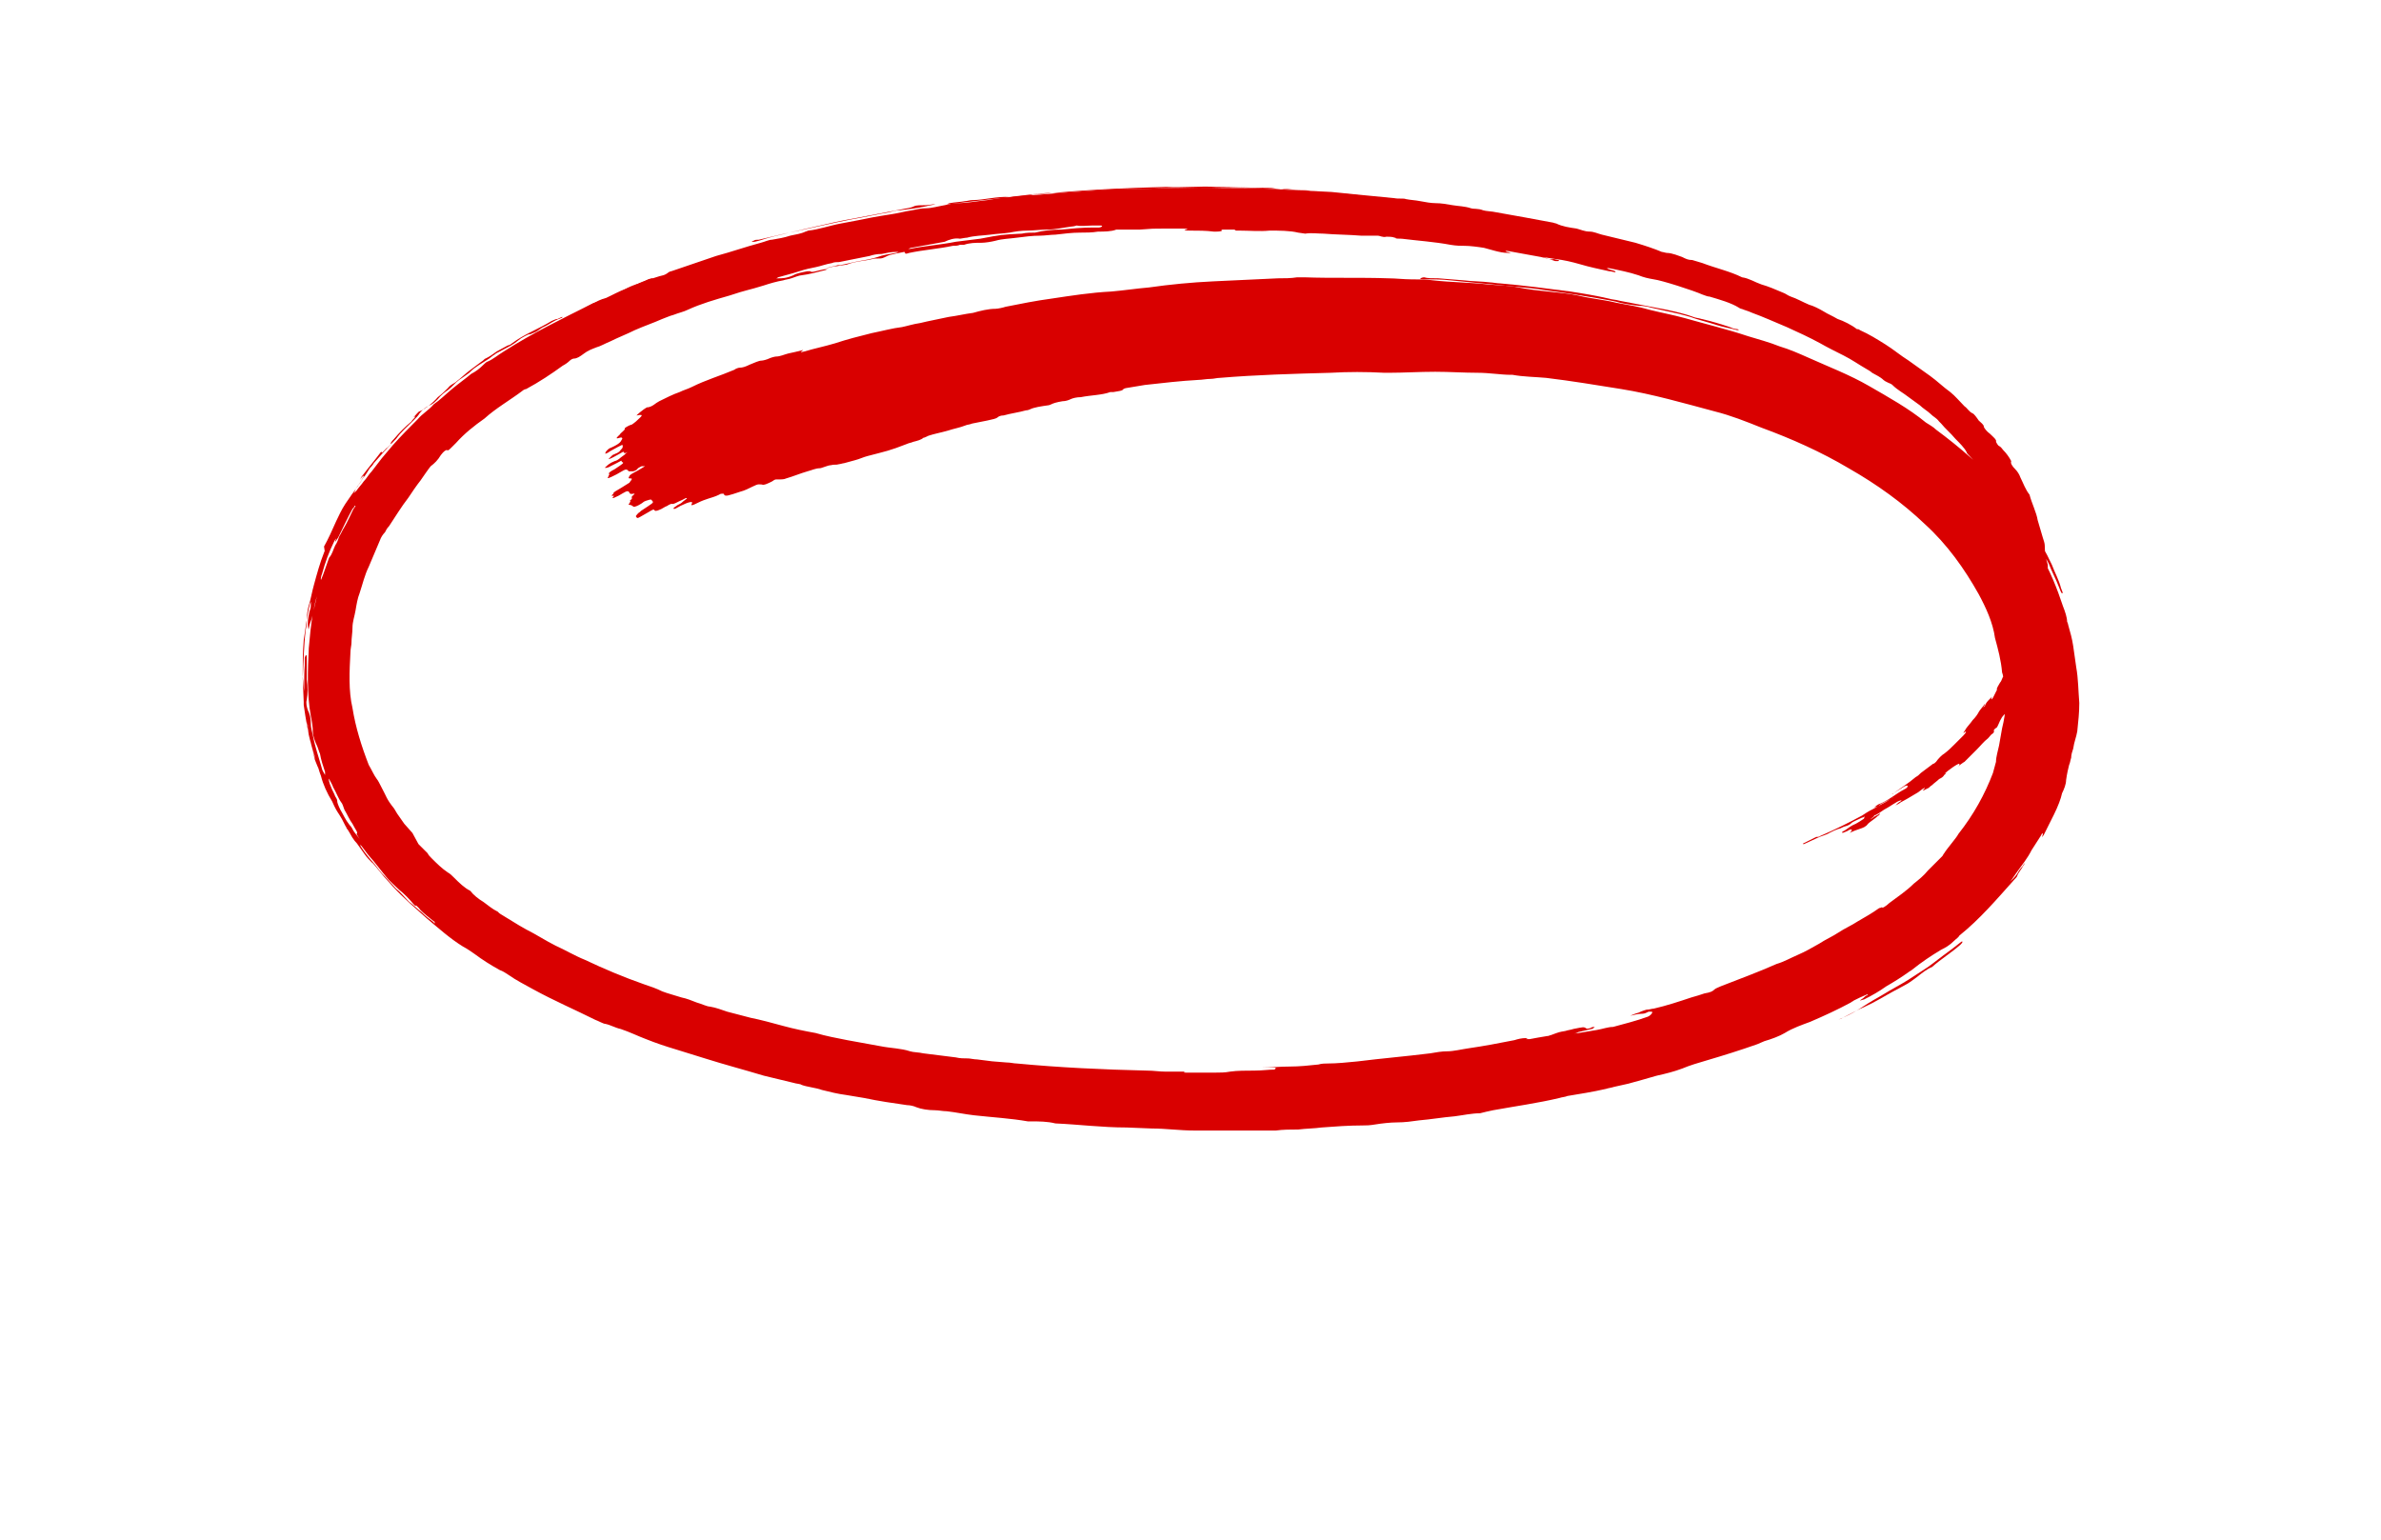 <?xml version="1.0"?>

<!-- Generator: Adobe Illustrator 23.1.1, SVG Export Plug-In . SVG Version: 6.00 Build 0) -->
<svg version="1.1" id="Circles" xmlns="http://www.w3.org/2000/svg" xmlns:xlink="http://www.w3.org/1999/xlink" x="0px" y="0px" viewBox="0 0 234.4 151.6" style="enable-background:new 0 0 234.4 151.6;" xml:space="preserve" width="234.4" height="151.6">
<style type="text/css"> .st0{fill:#D90000;}
</style>
<g> <path class="st0" d="M34.3,81.7c0-0.1-0.1-0.2-0.2-0.2C34.1,81.5,34.1,81.6,34.3,81.7c0.2,0.5,0.5,1,0.9,1.4l0.8,1.1l0.9,1l0.9,1.1 l0.9,1c1,1.1,2.2,2.1,3.3,3.1c1.2,1,2.3,2,3.6,2.8c0.4,0.2,0.8,0.5,1.1,0.7c0.8,0.6,1.6,1.1,2.5,1.6c0.3,0.1,0.6,0.3,0.9,0.5 c0.7,0.5,1.5,0.9,2.4,1.4c2,1.1,4.1,2,6.1,3c0.3,0.1,0.8,0.4,1,0.4c0.5,0.1,1,0.4,1.5,0.5c0.9,0.3,1.7,0.7,2.5,1 c1,0.4,1.9,0.7,2.9,1c1,0.3,1.9,0.6,2.9,0.9c1.9,0.6,3.8,1.1,5.8,1.7l2.9,0.7c0.3,0.1,0.7,0.1,0.8,0.2c0.5,0.2,1.5,0.3,2,0.5 c0.8,0.2,1.6,0.4,2.4,0.5c0.6,0.1,1.2,0.2,1.8,0.3c1.4,0.3,2.8,0.5,4.2,0.7c0.3,0,0.7,0.1,0.9,0.2c0.5,0.2,1.2,0.3,1.8,0.3 c0.4,0,0.8,0.1,1.2,0.1c0.9,0.1,1.8,0.3,2.7,0.4c1.8,0.2,3.6,0.3,5.3,0.6c0.1,0,0.2,0,0.3,0c0.8,0,1.6,0,2.4,0.2 c2.3,0.1,4.6,0.4,7,0.4l2.5,0.1c1.4,0,2.7,0.2,4.2,0.2c0.1,0,0.3,0,0.4,0c0.3,0,0.6,0,0.9,0c0.3,0,0.5,0,0.7,0c1.5,0,3,0,4.4,0 c0.5,0,1.2,0,1.6,0c0.7-0.1,1.5-0.1,2.2-0.1c0.8-0.1,1.6-0.1,2.3-0.2c1.3-0.1,2.7-0.2,4-0.2c0.4,0,0.7,0,1.3-0.1 c0.6-0.1,1.5-0.2,2.1-0.2c0.8,0,1.5-0.1,2.2-0.2c1.2-0.1,2.3-0.3,3.5-0.4c0.8-0.1,1.7-0.3,2.5-0.3c0.4-0.1,0.8-0.2,1.3-0.3 c2.2-0.4,4.4-0.7,6.5-1.2c0.3-0.1,0.6-0.1,0.8-0.2c1.2-0.2,2.5-0.4,3.8-0.7c0.3-0.1,0.5-0.1,0.8-0.2c1.4-0.3,1.4-0.3,2.8-0.7 c0.4-0.1,1-0.3,1.4-0.4c0.9-0.2,1.7-0.4,2.5-0.7c0.7-0.3,1.7-0.6,2.4-0.8c1.7-0.5,3.3-1,5-1.6c0.2-0.1,0.5-0.2,0.7-0.3 c0.7-0.2,1.5-0.5,2-0.8c0.8-0.5,1.7-0.8,2.5-1.1c1.4-0.6,2.7-1.2,4-1.9c0.1-0.1,0.2-0.1,0.3-0.2c0.4-0.2,0.8-0.4,1.3-0.6 c0,0,0.1,0,0.1,0c0,0-0.1,0.1-0.1,0.1c-0.1,0-0.2,0.1-0.3,0.2c-0.1,0.1-0.3,0.2-0.4,0.3c0.1,0,0.3-0.1,0.4-0.1 c0.8-0.4,1.5-0.8,2.2-1.3c0.7-0.4,1.5-0.9,2.2-1.4c0.1-0.1,0.2-0.1,0.3-0.2c1-0.8,1.9-1.4,2.9-2c0.4-0.2,0.8-0.4,1.3-0.9 c0.2-0.2,0.4-0.3,0.5-0.5c2-1.6,3.7-3.6,5.4-5.5c0.1-0.1,0.3-0.3,0.3-0.4c0.1-0.3,0.4-0.6,0.6-1c0.1-0.1,0.1-0.2,0.2-0.3 c-0.1,0.1-0.2,0.2-0.3,0.4c-0.2,0.2-0.4,0.5-0.5,0.7c-0.2,0.3-0.5,0.6-0.7,0.8c0.2-0.3,0.5-0.7,0.7-1c0.5-0.7,1-1.3,1.4-2.1 c0.3-0.5,0.6-0.9,0.9-1.4c0.2-0.4,0.2-0.3,0.2-0.1c-0.1,0.2-0.1,0.3,0.1,0c0.2-0.4,0.6-1.2,1-2c0.4-0.8,0.7-1.6,0.8-2.1 c0.2-0.4,0.4-0.9,0.4-1.3c0.1-0.7,0.2-1.1,0.3-1.5c0.1-0.2,0.1-0.4,0.2-0.7c0-0.3,0.1-0.6,0.2-0.9c0.1-0.7,0.3-1.1,0.4-1.7 c0.1-1,0.2-1.8,0.2-2.8c-0.1-1.2-0.1-2.4-0.3-3.5c-0.1-0.7-0.2-1.4-0.3-2.1c-0.1-0.7-0.3-1.4-0.5-2.1c0-0.1-0.1-0.3-0.1-0.3 c0-0.4-0.2-1-0.4-1.5c-0.6-1.8-1.3-3.6-2.3-5.2c-0.3-0.6-0.8-1.3-0.6-1.3c0,0-0.2-0.5-0.4-0.8c-0.2-0.3-0.3-0.6-0.2-0.5 c0.1,0,0.3,0.4,0.4,0.6c0.2,0.3,0.3,0.6,0.5,0.8c0.4,0.7,0.8,1.5,1.2,2.2c0.3,0.8,0.7,1.5,1,2.3c0.1,0.2,0.2,0.6,0.3,0.6 c0.1,0,0.1,0-0.1-0.5c-0.2-0.8-0.6-1.5-0.9-2.3c-0.6-1.3-1.3-2.5-2.1-3.7c-0.2-0.5-0.8-1.2-1.2-1.8c-0.3-0.6-1-1.3-1.6-2 c-2-2.2-4.2-4.1-6.5-5.8c-0.3-0.3-0.7-0.5-1-0.7c-1.7-1.4-3.7-2.5-5.6-3.6c-1.9-1.1-4-1.9-6-2.8c-0.9-0.4-1.8-0.8-2.8-1.1 c-1-0.4-2.1-0.7-3.1-1c-2.1-0.7-4.2-1.2-6.3-1.8c-1.1-0.3-2.2-0.5-3.4-0.8c-1-0.3-2.2-0.5-3.3-0.7c-1.2-0.3-2.5-0.4-3.7-0.7 c-0.9-0.2-2-0.3-3-0.4c-1-0.1-1.9-0.2-2.9-0.4c-0.9-0.2-2-0.2-3-0.3c-1.8-0.2-3.6-0.2-5.4-0.4c-0.7-0.1-1.5-0.1-2.2-0.1 c-0.7,0-1.5-0.1-2.2-0.1c-2.8-0.1-5.6,0-8.3-0.1c-0.2,0-0.5,0-0.7,0c-0.6,0.1-1.3,0.1-1.9,0.1c-2.1,0.1-4.3,0.2-6.4,0.3 c-2.1,0.1-4.2,0.3-6.3,0.6c-1.2,0.1-2.5,0.3-3.7,0.4c-2,0.1-3.9,0.4-5.9,0.7c-1.5,0.2-3,0.5-4.5,0.8c-0.3,0.1-0.8,0.2-1,0.2 c-0.7,0-1.5,0.2-2.2,0.4c-0.8,0.1-1.6,0.3-2.4,0.4c-0.9,0.2-2,0.4-2.8,0.6c-0.7,0.1-1.3,0.3-1.8,0.4c-0.9,0.1-2,0.4-3,0.6 c-1.2,0.3-2.4,0.6-3.6,1c-1,0.3-2,0.5-3,0.8c-0.4,0.1-0.4,0.1-0.3,0c0.1-0.1,0.3-0.2,0-0.1c-0.4,0.1-0.8,0.2-1.3,0.3 c-0.4,0.1-0.8,0.3-1.2,0.3c-0.1,0-0.5,0.1-0.7,0.2c-0.2,0.1-0.6,0.2-0.7,0.2c-0.3,0-0.7,0.2-1.2,0.4c-0.4,0.2-0.7,0.3-1,0.3 c-0.1,0-0.4,0.1-0.5,0.2c-1.4,0.6-2.8,1-4.2,1.7c-0.4,0.2-0.8,0.3-1.2,0.5c-0.6,0.2-1.4,0.6-2,0.9c-0.4,0.2-0.6,0.5-1.1,0.6 c0,0-0.1,0-0.1,0c-0.4,0.2-1.2,0.9-1,0.8c0.9-0.2,0.3,0.2-0.1,0.6c-0.1,0.1-0.4,0.3-0.4,0.3c-0.4,0.1-0.8,0.4-0.7,0.4 c0.1,0.1-0.4,0.4-0.5,0.6c-0.1,0.1-0.6,0.5,0,0.3c0.3-0.1,0.3,0.1,0.2,0.2c-0.1,0.2-0.2,0.4-1.1,0.8c-0.1,0-0.3,0.2-0.3,0.2 c-0.1,0.1-0.2,0.2-0.2,0.3c-0.1,0.1,0.1,0.1,0.5-0.2c1.3-0.7,1.2-0.7,1.2-0.4c0,0.1-0.1,0.2-0.2,0.3c-0.2,0.3-0.4,0.3-0.8,0.5 c-0.1,0.1-0.4,0.4-0.4,0.4c0.1,0,0.3-0.1,0.5-0.2c0.4-0.2,0.7-0.4,0.9-0.5c0.3-0.1-0.1,0.3,0.5,0c-0.2,0.1-0.3,0.3-0.5,0.4 c-0.3,0.2-0.4,0.4-0.8,0.5c-0.5,0.2-0.7,0.4-0.9,0.6c-0.2,0.1,0.2,0.1,0.5-0.1c0.2-0.1,0.4-0.2,0.6-0.3c0.4-0.2,0.5-0.3,0.5-0.2 c0,0.1,0,0.1,0.1,0.1c0.1,0.1,0.1,0.1-0.8,0.7c-0.4,0.2-0.7,0.4-0.5,0.5c0,0-0.1,0.1-0.1,0.2c-0.2,0.3,0,0.2,0.8-0.2 c0.2-0.1,0.5-0.3,0.7-0.4c0.2-0.1,0.3-0.1,0.4,0c0.1,0,0,0.1,0.1,0.1c0.1,0,0.2,0,0.4,0c0.1,0,0.4-0.1,0.5-0.3 c0.2-0.1,0.3-0.2,0.4-0.2c0.1,0,0.2,0,0.3,0c-0.2,0.1-0.3,0.2-0.5,0.3c-0.3,0.2-0.8,0.4-1,0.6c-0.1,0.2-0.2,0.3,0,0.3 c0,0,0.1,0,0.1,0c0.3,0-0.2,0.4-0.1,0.4c-0.3,0.2-0.5,0.3-0.8,0.5c-0.5,0.3-0.9,0.5-0.8,0.6c0,0-0.4,0.3,0,0.2 c0.1,0-0.1,0.2-0.1,0.2c0,0.1,0.2,0,0.6-0.2c0.7-0.4,0.8-0.5,1-0.4c0.1,0.1,0,0.3,0.5,0.2c0.1,0,0.1,0,0,0.1 c-0.5,0.4,0.1,0.2-0.4,0.6c0.2,0-0.2,0.4-0.1,0.4c0.3,0,0.3,0.1,0.5,0.2c0.1,0,0.4-0.1,0.7-0.3c0.2-0.1,0.2-0.2,0.5-0.3 c0.6-0.2,0.5-0.1,0.6,0c0.2,0.2,0.1,0.2-1.1,1c0,0-0.1,0.1-0.1,0.1c-0.2,0.1-0.4,0.4-0.4,0.4c0,0.1,0.1,0.2,0.2,0.2 c0,0,0.2-0.1,0.2-0.1l0.7-0.4c0.7-0.4,0.6-0.4,0.8-0.2c0,0,0.2,0,0.4-0.1c0.3-0.1,0.5-0.3,0.8-0.4c0.1-0.1,0.4-0.2,0.4-0.2 c0.2,0.1,0.6-0.2,1.1-0.4c0.5-0.3,0.4-0.1,0.4-0.1c-0.1,0.1-0.3,0.2-0.5,0.4c-0.1,0.1-0.4,0.2-0.5,0.3c-0.3,0.2-0.4,0.3-0.2,0.3 c0.1,0,0.4-0.2,0.6-0.3c0.8-0.4,1.3-0.5,1.1-0.2c-0.1,0.2,0,0.2,0.6-0.1c0.4-0.2,0.7-0.3,1-0.4c0.3-0.1,0.7-0.2,1.1-0.4 c0.1-0.1,0.3-0.1,0.4-0.1c0.1,0,0,0.1,0.1,0.1c0.1,0.2,0.4,0.1,1.6-0.3c0.4-0.1,0.8-0.3,1.2-0.5c0.6-0.3,0.6-0.2,0.9-0.2 c0.2,0.1,0.6-0.1,1-0.3c0.3-0.2,0.3-0.2,0.5-0.2c0.1,0,0.2,0,0.3,0c0.1,0,0.4,0,0.6-0.1c0.7-0.2,1.4-0.5,2.1-0.7 c0.4-0.1,0.8-0.3,1.2-0.3c0.2,0,0.8-0.3,1.1-0.3c0.3-0.1,0.5,0,0.8-0.1c0.1,0,0.4-0.1,0.5-0.1c0.4-0.1,0.7-0.2,1.1-0.3 c0.4-0.1,0.8-0.3,1.2-0.4c1.9-0.5,2.1-0.5,3.9-1.2c0.2-0.1,0.4-0.1,0.6-0.2c0.4-0.1,0.8-0.2,1-0.4c0.1,0,0.3-0.1,0.5-0.2 c0.6-0.2,1.2-0.3,1.9-0.5c0.6-0.2,1.2-0.3,1.7-0.5c0.2-0.1,0.5-0.1,0.7-0.2c0.5-0.1,1-0.2,1.5-0.3c0.5-0.1,0.9-0.2,1-0.3 c0.1-0.1,0.3-0.2,0.6-0.2c0.7-0.2,1.5-0.3,2.2-0.5c0.2,0,0.4-0.1,0.4-0.1c0.4-0.2,1.1-0.3,1.8-0.4c0.1,0,0.3-0.1,0.3-0.1 c0.2-0.1,0.5-0.2,1.1-0.3c0.3,0,0.6-0.1,0.8-0.2c0.2-0.1,0.6-0.2,1-0.2c1-0.2,2.1-0.2,2.9-0.5c0,0,0.2,0,0.3,0 c0.5-0.1,0.9-0.1,1-0.3c0,0,0.2-0.1,0.3-0.1c0.6-0.1,1.2-0.2,1.8-0.3c1.8-0.2,3.5-0.4,5.3-0.5c0.3,0,0.8-0.1,1.2-0.1 c0.3,0,0.6-0.1,0.9-0.1c3.6-0.3,7.2-0.4,10.9-0.5c1.7-0.1,3.5-0.1,5.3,0c0.1,0,0.3,0,0.4,0c1.5,0,3-0.1,4.6-0.1 c1.4,0,2.8,0.1,4.2,0.1c1.1,0,2.3,0.2,3.2,0.2c0,0,0.1,0,0.2,0c1.1,0.2,2.2,0.2,3.3,0.3c2.5,0.3,4.9,0.7,7.4,1.1 c3.1,0.5,6.2,1.4,9.2,2.2c1.6,0.4,3.1,1,4.6,1.6c3,1.1,5.9,2.4,8.6,4c2.8,1.6,5.3,3.4,7.5,5.5c2.2,2,3.9,4.4,5.3,6.9 c0.7,1.3,1.4,2.8,1.6,4.3c0.3,1.1,0.6,2.2,0.7,3.4c0.2,0.5,0.1,1.1,0.2,1.7c0,0.1,0,0.2,0,0.3c0,0.1,0.1,0.2,0.1,0.2 c0,0,0-0.1,0-0.1c0-0.1,0-0.2,0-0.3c0-0.2-0.1-0.5,0-0.7c0,0.2,0,0.4,0.1,0.7c0,0.4,0.1,0.9,0,1.3c-0.1,0.9-0.2,1.6-0.4,2.4 c-0.1,0.6-0.2,1.1-0.3,1.7c-0.1,0.5-0.3,1.1-0.3,1.6c-0.1,0.4-0.2,0.7-0.3,1.1c-0.8,2.1-1.9,4.1-3.4,6c-0.2,0.4-1.1,1.4-1.4,1.9 c-0.1,0.1-0.1,0.2-0.2,0.3c-0.5,0.5-0.9,0.9-1.4,1.4c-0.4,0.5-0.9,0.9-1.4,1.3c-0.7,0.7-1.6,1.3-2.4,1.9c-0.3,0.3-0.8,0.6-0.7,0.4 c0,0-0.2,0.1-0.3,0.1c-0.7,0.5-1.4,0.9-2.1,1.3c-0.6,0.4-1.3,0.7-1.9,1.1c-0.6,0.4-1.3,0.7-1.9,1.1c-0.7,0.4-1.4,0.8-2.1,1.1 c-0.7,0.3-1.4,0.7-2.1,0.9c-1.8,0.8-3.7,1.5-5.5,2.2c-0.2,0.1-0.5,0.2-0.6,0.3c-0.2,0.2-0.4,0.3-1,0.4c-0.3,0.1-0.9,0.3-1.3,0.4 c-1.2,0.4-2.4,0.8-3.7,1.1c-0.2,0-0.4,0.1-0.7,0.1c0,0-0.4,0.1-0.8,0.3c-0.4,0.1-0.8,0.3-0.8,0.3c0.4-0.1,0.8-0.2,1.2-0.2 c0.2,0,0.4-0.1,0.6-0.2c0.1,0,0.2,0,0.3,0c0.2,0-0.1,0.4-0.4,0.5c-1.1,0.4-2.3,0.7-3.4,1c-0.5,0-1,0.2-1.6,0.3 c-0.6,0.1-1.2,0.2-1.8,0.3c-0.1,0-0.3,0-0.4,0.1c0.1-0.1,0.2-0.1,0.4-0.2c0.4-0.1,0.9-0.2,1.3-0.3c0.1,0,0.2-0.1,0.3-0.2 c-0.1,0-0.3,0-0.4,0.1c-0.3,0.1-0.4,0.1-0.5,0c-0.2-0.1-0.2-0.1-1.2,0.1c-0.3,0.1-0.5,0.1-0.8,0.2c-0.6,0.1-0.6,0.1-1.4,0.4 c-0.1,0-0.2,0.1-0.4,0.1c-0.6,0.1-1.2,0.2-1.7,0.3c-0.2,0-0.3,0-0.4,0c0,0,0.4-0.1,0-0.1c-0.4,0-0.8,0.1-1.1,0.2 c-1.5,0.3-3.1,0.6-4.5,0.8c-0.7,0.1-1.5,0.3-2.1,0.3c-0.6,0-1.1,0.1-1.7,0.2c-2.4,0.3-4.8,0.5-7.2,0.8c-1,0.1-2,0.2-2.9,0.2 c-0.2,0-0.6,0-0.9,0.1c-0.9,0.1-1.9,0.2-2.8,0.2c-1,0-1.9,0.1-2.8,0.1c-0.1,0-0.1,0-0.2,0c0.1,0,0.2,0,0.3,0c0.4,0,0.8,0,1.1,0 c0.1,0,0.2,0,0.2,0.1c0,0-0.1,0-0.1,0.1c-0.7,0-1.2,0.1-2,0.1c-0.8,0-1.7,0-2.4,0.1c-0.5,0.1-1,0.1-1.5,0.1c-0.7,0-1.4,0-2.1,0 c-0.2,0-0.6,0-0.8,0c-0.3,0-0.1-0.1,0.1-0.1c-0.1,0-0.1,0-0.2,0l-1.9,0c-0.6,0-1.1-0.1-1.8-0.1c-4.3-0.1-8.6-0.3-12.8-0.7 c-0.3,0-0.6-0.1-1-0.1c-1.4-0.1-1.4-0.1-2.9-0.3c-0.3,0-0.7-0.1-0.9-0.1c-0.4,0-0.8,0-1.2-0.1l-3.2-0.4c-0.4-0.1-1-0.1-1.3-0.2 c-0.9-0.3-1.9-0.3-2.9-0.5c-1.1-0.2-2.2-0.4-3.3-0.6c-1-0.2-2.1-0.4-3.1-0.7c-1.1-0.2-2.1-0.4-3.2-0.7c-1.1-0.3-2.2-0.6-3.2-0.8 c-0.8-0.2-1.5-0.4-2.3-0.6c-0.6-0.2-1.1-0.4-1.7-0.5c-0.3,0-0.9-0.3-1.3-0.4c-0.5-0.2-1-0.4-1.5-0.5c-0.6-0.2-1.4-0.4-1.9-0.6 c-0.6-0.3-1.2-0.5-1.8-0.7c-2-0.7-3.9-1.5-5.8-2.4c-1-0.4-2-1-2.9-1.4c-1-0.5-1.9-1.1-2.9-1.6c-0.2-0.1-0.5-0.3-0.7-0.4l-1.8-1.1 c-0.2-0.1-0.3-0.3-0.4-0.3c-0.4-0.2-0.9-0.6-1.3-0.9c-0.5-0.3-1-0.7-1.3-1.1c-0.6-0.3-1.1-0.8-1.6-1.3c-0.2-0.2-0.4-0.4-0.6-0.5 c-0.6-0.4-1.1-0.9-1.6-1.4c-0.2-0.2-0.3-0.3-0.4-0.5l-0.9-0.9L40.6,82l-0.8-0.9l-0.7-1c-0.1-0.2-0.2-0.3-0.3-0.5 c-0.8-1-0.7-1.1-1.3-2.2c-0.1-0.2-0.3-0.6-0.4-0.7c-0.3-0.4-0.5-0.9-0.8-1.4c-0.7-1.8-1.3-3.7-1.6-5.6c-0.4-1.7-0.3-3.6-0.2-5.5 c0-0.3,0.1-0.7,0.1-0.9c0-0.5,0.1-1,0.1-1.5c0-0.6,0.2-1.1,0.3-1.7c0.1-0.6,0.2-1.2,0.4-1.7c0.3-0.9,0.5-1.8,0.9-2.6 c0.4-0.9,0.7-1.7,1.1-2.6c0.1-0.3,0.3-0.6,0.5-0.8c0.1-0.2,0.2-0.4,0.4-0.6c0.6-0.9,1.2-1.9,1.9-2.8c0.4-0.6,0.8-1.2,1.2-1.7 c0.2-0.3,0.9-1.3,1-1.4c0.4-0.3,0.7-0.6,1-1.1c0.3-0.4,0.5-0.5,0.6-0.5c0.1,0.1,0.2,0,0.5-0.3c0.1-0.1,0.3-0.3,0.4-0.4 c0.8-0.9,1.8-1.7,2.8-2.4c1.1-1,2.5-1.8,3.7-2.7c0.1-0.1,0.3-0.2,0.4-0.2c1.3-0.7,2.5-1.5,3.6-2.3c0.2-0.1,0.5-0.3,0.7-0.5 c0.1-0.1,0.3-0.2,0.4-0.2c0.3,0,0.6-0.2,1-0.5c0.4-0.3,0.7-0.4,1.2-0.6c0.4-0.1,0.9-0.4,1.4-0.6c0.8-0.4,1.6-0.7,2.4-1.1 c0.9-0.4,1.8-0.7,2.7-1.1c0.3-0.1,0.7-0.3,1.1-0.4c0.5-0.2,1-0.3,1.4-0.5c1.3-0.6,2.7-1,4.1-1.4c1.8-0.6,1.8-0.5,3.4-1 c0.6-0.2,1.3-0.4,1.9-0.5c0.3-0.1,0.5-0.1,0.8-0.2c0.3-0.1,0.8-0.3,1-0.3c0.8-0.1,1.5-0.3,2.3-0.5c0.1,0,0.2-0.1,0.3-0.1 c-0.1,0-0.2,0-0.3,0c-0.6,0.1-1.4,0.4-1.4,0.2c0,0-0.2,0-0.3,0c-0.5,0.1-1.1,0.2-1.4,0.4c-0.7,0.3-1.1,0.3-1.5,0.3 c-0.1,0-0.1,0-0.2,0c0.1,0,0.2-0.1,0.2-0.1c0.7-0.2,1.5-0.4,2.1-0.6c0.6-0.2,1.1-0.3,1.6-0.4c0.5-0.1,1-0.3,1.6-0.4 c0.2-0.1,0.5-0.1,0.7-0.1c1-0.2,2-0.4,3-0.6c0.3-0.1,0.7-0.2,1.2-0.2c0.5-0.1,0.9-0.2,1.4-0.2c0.1,0,0.2,0,0.3,0 c-0.1,0-0.2,0.1-0.3,0.1c-0.6,0.1-1.3,0.2-1.8,0.4c-0.6,0.2-1.2,0.3-1.8,0.4c-0.6,0.1-1.3,0.3-1.9,0.4l-0.2,0l-1.2,0.3 c0.3,0,0.7-0.2,1.1-0.2c0.4-0.1,0.9-0.1,1.1-0.2c0.8-0.3,1.6-0.3,2.4-0.5c0.3-0.1,0.7,0,1-0.1c0.3-0.1,0.4-0.2,0.7-0.3 c0.4-0.1,0.9-0.2,1.4-0.3c0,0,0.1,0,0.1,0.1c0,0.1,0.1,0.1,0.4,0c1.4-0.3,2.9-0.4,4.3-0.7c0.2,0,0.5,0,0.7-0.1c0.1,0,0.4,0,0.4,0 c0.6-0.2,1.1-0.2,1.7-0.2c0.4,0,1-0.1,1.4-0.2c0.7-0.2,1.4-0.2,2.1-0.3c0.8-0.1,1.5-0.2,2.3-0.2c0.4,0,1.1-0.1,1.5-0.1 c0.8-0.1,1.7-0.2,2.4-0.2c0.6,0,1.2,0,1.8-0.1c0.6,0,1.3,0,1.8-0.2l1.8,0c0.2,0,0.3,0,0.5,0c1.3-0.1,1.3-0.1,2.5-0.1 c0.3,0,0.6,0,0.9,0l0.9,0c0.4,0,0.5,0.1,0.3,0.1c-0.5,0.1,0.1,0.1,0.3,0.1c0.9,0,1.6,0,2.4,0.1c0.4,0,0.7,0,0.8-0.1 c0.1,0-0.1-0.1-0.1-0.1c0.4,0,0.9,0,1.3,0c0.1,0,0.1,0.1,0.2,0.1c0,0,0.2,0,0.3,0c1,0,2,0.1,3,0c0.9,0,2,0,2.8,0.2 c0.1,0,0.6,0.1,0.7,0.1c0.6-0.1,1.2,0,1.8,0c1.2,0.1,2.5,0.1,3.7,0.2c0.2,0,0.5,0,0.7,0c0.2,0,0.5,0,0.9,0c0.3,0,0.5,0.2,0.9,0.1 c0.2,0,0.6,0,0.8,0.1c0,0,0.1,0,0.1,0c-0.1,0.1,0.3,0.1,0.6,0.1c1.6,0.2,3.2,0.3,4.8,0.6c0.6,0.1,1,0.1,1.4,0.1 c0.5,0,1.3,0.1,1.9,0.2c0.4,0.1,0.7,0.2,1.1,0.3c0.4,0.1,0.8,0.2,1.3,0.2c0.1,0,0.2,0,0.3,0c-0.1,0-0.3-0.1-0.4-0.1 c-0.1,0-0.2-0.1-0.2-0.1c0,0,0.2,0,0.2,0c1.1,0.2,2.2,0.4,3.3,0.6c0.5,0.1,0.9,0.3,1.3,0.2c0,0,0.3,0.1,0.4,0.1 c0.1,0,0.1,0.1,0,0.1c-0.1,0-0.2,0-0.3,0L151,25c-0.1,0-0.2,0-0.3,0c0.1,0,0.1,0.1,0.3,0.1c0.7,0.2,1.5,0.3,2.1,0.4 c0.9,0.1,1.7,0.3,2.4,0.5c1,0.3,2,0.5,2.9,0.7c0.2,0,0.5,0.1,0.6,0.1c0.1,0,0-0.1,0-0.1c-0.2-0.1-0.4-0.1-0.6-0.2 c-0.1,0-0.2-0.1-0.2-0.1c0.1,0,0.1,0,0.2,0c1,0.2,2,0.4,2.9,0.7c0.5,0.2,0.9,0.3,1.5,0.4c0.8,0.1,3.9,1.1,4.8,1.5 c0.3,0.1,0.5,0.2,0.7,0.2c1,0.3,2.1,0.6,2.9,1.1c0.1,0.1,0.3,0.1,0.5,0.2c0.3,0.1,0.6,0.2,0.8,0.3c1.1,0.4,2.2,0.9,3.4,1.4 c1.1,0.5,2.2,1,3.3,1.6c0.7,0.4,1.5,0.8,2.3,1.2c0.8,0.4,1.5,0.9,2.2,1.3c0.2,0.1,0.5,0.3,0.6,0.4c0.4,0.2,0.9,0.5,1,0.6 c0.4,0.4,0.8,0.4,1,0.6c0.5,0.5,1.1,0.8,1.6,1.2c0.4,0.3,0.7,0.5,1.1,0.8c0.3,0.3,0.8,0.6,1,0.8c0.4,0.4,0.6,0.4,0.9,0.8 c0.1,0.1,0.1,0.1,0.2,0.2c0.4,0.5,0.9,0.9,1.4,1.5c0.4,0.4,0.9,0.9,1.1,1.3c0,0.1,0.2,0.3,0.3,0.4c0.4,0.4,0.7,0.8,1.1,1.3 c0.4,0.4,0.6,0.9,0.9,1.4c0.2,0.3,0.2,0.4,0.1,0.3c-0.1-0.1-0.2-0.2,0,0.1c0.2,0.3,0.4,0.7,0.6,1c0.2,0.3,0.3,0.5,0.4,0.8 c0,0,0.1,0.2,0.1,0.2c0.1,0,0.1,0,0.1,0.1c0,0.1,0,0.1,0,0.2c0,0.2,0.1,0.4,0.2,0.6l0.6,1.4l0.4,1.4c0,0.1,0.1,0.1,0.1,0.2 c0-0.1,0-0.1,0-0.2c-0.1-0.4-0.2-0.8-0.3-1.2c0-0.1,0-0.3-0.1-0.4c0.1,0.1,0.1,0.2,0.2,0.3c0.1,0.5,0.3,1,0.4,1.5 c0.1,0.2,0.1,0.4,0,0.5c-0.1,0.4-0.1,0.4,0,0.7c0.1,0.6,0.2,1.2,0.2,1.8c0,0.3,0,0.6,0.1,0.6l0,0.5c-0.1,0-0.1,0.2-0.1,0.6 c0,0.4,0,0.7-0.1,1.1c0,0.4,0.1,0.6,0,0.9c-0.1,0.2-0.1,0.5-0.1,0.7c-0.1,0.4-0.1,0.6-0.1,0.9c0,0.2-0.2,0.6-0.3,0.9 c0,0.1,0,0.2,0,0.3c0,0.2,0,0.5-0.1,0.8c-0.1,0.2-0.1,0.3-0.2,0.5c-0.1,0.4-0.3,0.8-0.4,1.1c-0.1,0.2,0,0.4-0.2,0.6 c-0.3,0.2-0.3,0.6-0.5,0.8c-0.1,0.2-0.4,0.6-0.3,0.7c0,0-0.3,0.6-0.4,0.8c-0.2,0.3-0.2,0.1-0.1-0.1c-0.1,0.1-0.1,0.1-0.2,0.2 c-0.2,0.2-0.4,0.4-0.5,0.7c-0.1,0.1-0.1,0.1-0.2,0.2c0.1-0.1,0.1-0.2,0.2-0.3c0-0.1,0-0.1,0-0.1c-0.2,0.3-0.5,0.6-0.6,0.8 c-0.1,0.2-0.3,0.5-0.6,0.8c-0.2,0.3-0.5,0.6-0.7,0.9c0,0.1-0.4,0.5-0.1,0.3c0.2-0.2,0.2,0-0.1,0.3c-0.3,0.3-0.6,0.6-0.9,0.9 c-0.3,0.3-0.6,0.6-1,0.9c-0.2,0.1-0.6,0.5-0.8,0.8c-0.1,0.1-0.2,0.2-0.3,0.2c-0.4,0.3-0.8,0.6-1.2,0.9c-0.2,0.2-0.3,0.3-0.5,0.4 c-0.7,0.6-1.5,1.1-2.2,1.6c-0.1,0-0.1,0.1-0.2,0.1c0.1,0,0.2-0.1,0.2-0.1c0.3-0.2,0.5-0.3,0.8-0.5c0.4-0.3,0.6-0.3,0.6-0.2 c0,0.1-0.1,0.2-0.3,0.3c-0.8,0.4-1.7,1.2-2.6,1.5c0,0-0.3,0.2-0.4,0.3c0.2-0.1,0.3,0,0.6-0.3c0,0,1.3-0.7,1.3-0.7c0,0,0.1,0,0,0 c0,0-0.1,0.1-0.2,0.1c-0.3,0.2-0.6,0.4-1,0.6c-0.2,0.1-0.7,0.4-0.9,0.5c-0.4,0.2-0.7,0.4-1,0.6c-1.3,0.7-2.7,1.4-4.1,2 c-0.1,0.1-0.3,0.1-0.4,0.1c-0.4,0.2-0.8,0.4-1.2,0.6c-0.1,0-0.1,0.1-0.1,0.1c0,0,0.1,0,0.1,0c0.4-0.2,0.9-0.4,1.3-0.6 c0.4-0.2,0.9-0.3,1.2-0.5c0.4-0.2,0.6-0.3,0.9-0.4c0.1,0,0.3-0.1,0.5-0.2c0.3-0.1,0.5-0.1,0.8-0.4c0.1-0.1,0.6-0.3,1-0.5 c0.1,0,0.2-0.1,0.3-0.1c0,0-0.1,0.1-0.1,0.2c-0.3,0.2-0.6,0.4-0.8,0.5c-0.5,0.2-0.7,0.4-1,0.6c-0.1,0.1-0.5,0.2-0.3,0.3 c0,0,0.3-0.1,0.5-0.2c0.1-0.1,0.4-0.2,0.4-0.1c0,0,0,0.1-0.1,0.2c-0.2,0.2-0.2,0.2-0.1,0.1c0.4-0.2,0.7-0.3,1-0.4 c0.3-0.1,0.6-0.2,0.8-0.5c0.2-0.2,0.7-0.5,1-0.8c0.1,0,0.1-0.1,0.2-0.2c-0.1,0-0.2,0.1-0.2,0.1c-0.2,0.1-0.4,0.2-0.5,0.3 c-0.3,0.2-0.3,0.2-0.2,0.1c0.1-0.1,0.3-0.2,0.3-0.3c0.3-0.1,0.7-0.4,1-0.6c0.6-0.3,1.2-0.8,1.6-0.9c0.1,0,0.1,0,0.2-0.1 c-0.1,0.1-0.1,0.1-0.2,0.2c-0.2,0.1-0.3,0.2-0.5,0.4c0.2-0.1,0.4-0.2,0.5-0.3c0.4-0.2,0.9-0.5,1.4-0.8c0.2-0.1,0.5-0.3,0.6-0.4 c0.1-0.1,0.6-0.4,0.3-0.1c-0.3,0.3,0.2,0,0.4-0.1c0.1,0,0.2-0.2,0.4-0.3c0.2-0.2,0.5-0.4,0.7-0.6c0.2-0.1,0.4-0.2,0.5-0.4 c0.5-0.4-0.2,0,0-0.1c0.3-0.3,1.4-1.1,1.5-1c0,0,0,0,0,0c0,0.1-0.1,0.3-0.1,0.2c0.2-0.1,0.4-0.3,0.6-0.4c0.4-0.4,0.8-0.8,1.2-1.2 c0.4-0.4,0.7-0.8,1.1-1.1c0.2-0.2,0.3-0.4,0.5-0.5c0.3-0.3-0.2-0.2,0.4-0.6l0.1-0.2c0.3-0.7,0.4-0.9,0.9-1.3c0.3-0.3,0,0.1-0.1,0.2 c-0.1,0.3-0.1,0.3,0.1,0.2c0.1-0.3,0.3-0.4,0.5-0.7c0.1-0.1,0.1-0.2,0.1-0.3c0-0.1,0-0.1,0.1-0.3c0.3-0.3,0.6-0.8,0.8-1.2 c0.1-0.3,0.2-0.6,0.4-0.9c0.1-0.5,0.3-0.6,0.5-0.9c0.2-0.3,0.3-0.9,0.5-1.1c0-0.1,0-0.1,0-0.2c0-0.1,0-0.2,0.1-0.2 c0.1-0.2,0.2-0.3,0.3-0.5c0.1-0.2,0.1-0.6,0.1-0.6c0-0.1-0.1-0.2-0.2,0.1c0,0.1-0.1,0.2-0.1,0.3c0,0,0,0,0,0c0-0.1,0-0.3,0-0.5 c0-0.1,0.1-0.2,0.1-0.3c0.1-0.1,0.1-0.1,0.1-0.1c0.2-0.3,0.4-0.6,0.4-1.4c0-0.6,0.1-1.1,0.2-1.5c0-0.4,0.1-0.7,0.1-1.1 c0.1-1.1-0.1-2.2,0-3.2c0-0.1,0-0.2,0-0.3c-0.2-0.6-0.3-1.2-0.3-1.9c0-0.2-0.1-0.5-0.2-0.8l-0.5-1.7c-0.1-0.7-0.6-1.7-0.8-2.5 c-0.4-0.5-0.6-1.1-0.9-1.7c-0.1-0.3-0.3-0.6-0.5-0.8c-0.3-0.3-0.5-0.6-0.4-0.8c-0.2-0.4-0.5-0.8-0.8-1.1c-0.3-0.4-0.3-0.3-0.4-0.4 c-0.1,0-0.3-0.4-0.3-0.4c0.1-0.2-0.3-0.5-0.6-0.8c-0.3-0.2-0.6-0.6-0.6-0.7c0-0.2-0.3-0.4-0.5-0.6c-0.2-0.3-0.5-0.7-0.6-0.7 c-0.4-0.2-0.5-0.5-0.8-0.7c-0.5-0.5-0.9-1-1.4-1.4c-0.7-0.5-1.3-1.1-2-1.6l-2.1-1.5c-0.8-0.5-1.5-1.1-2.3-1.6 c-0.8-0.5-1.6-1-2.5-1.4c-0.1-0.1-0.2-0.1-0.3-0.1c-0.5-0.4-1.3-0.8-1.9-1c-0.5-0.3-1-0.5-1.3-0.7c-0.5-0.3-1.1-0.6-1.5-0.7 c-0.7-0.3-1.2-0.6-1.8-0.8c-0.3-0.1-0.5-0.3-0.8-0.4c-0.7-0.3-1.4-0.6-2.1-0.8c-0.6-0.2-1.2-0.6-1.9-0.7c-1.2-0.6-2.6-0.9-3.9-1.4 c-0.3-0.1-0.7-0.2-1-0.3c-0.4,0-0.6-0.1-1-0.3c-0.3-0.1-1-0.4-1.5-0.4c-0.1,0-0.4-0.1-0.5-0.1c-0.7-0.3-1.6-0.6-2.6-0.9l-3.3-0.8 c-0.4-0.1-0.8-0.3-1.2-0.3c-0.5,0-0.9-0.2-1.3-0.3c-0.7-0.1-1.4-0.2-2-0.5c-0.1,0-0.3-0.1-0.4-0.1l-2.7-0.5l-2.8-0.5 c-0.4-0.1-1-0.1-1.3-0.2c-0.5-0.2-0.9-0.1-1.2-0.2c-0.6-0.2-1.2-0.2-1.8-0.3c-0.6-0.1-1.1-0.2-1.7-0.2c-0.4,0-1-0.1-1.5-0.2 c-0.5-0.1-0.9-0.1-1.4-0.2c-0.2-0.1-0.7,0-1.2-0.1c-1-0.1-2.1-0.2-3.1-0.3c-1-0.1-2-0.2-3-0.3c-2-0.1-3.9-0.2-5.9-0.3 c-1.6-0.1-3.3-0.1-4.9-0.1c-3.1-0.1-6.2,0.1-9.4,0.1c-1.7,0-3.4,0.2-5.2,0.3c-1.7,0.1-3.4,0.3-5.2,0.4c-1.1,0.1-2.2,0.2-3.3,0.4 c-1,0.1-2,0.3-3,0.3c-0.3,0-0.8,0.1-1.2,0.2c-0.6,0.1-1.3,0.3-1.8,0.3c-0.5,0-0.9,0.1-1.4,0.2c-0.7,0.1-1.4,0.3-2.1,0.4 c-0.7,0.1-1.2,0.2-1.8,0.3c-1,0.2-2,0.4-3.1,0.6c-1.1,0.2-2.2,0.6-3.2,0.7c-0.1,0-0.2,0.1-0.3,0.1c-0.4,0.2-1,0.3-1.5,0.4 c-0.6,0.2-1.2,0.3-1.8,0.4c-0.3,0-0.7,0.2-1.1,0.3c-1.5,0.4-2.9,0.9-4.4,1.3c-1.5,0.5-2.9,1-4.4,1.5c-0.1,0-0.3,0.1-0.4,0.2 c-0.3,0.2-0.4,0.2-0.8,0.3c-0.9,0.3-1.8,0.5-2.6,1c-0.1,0-0.2,0.1-0.3,0.1c-1.3,0.4-2.4,1.2-3.7,1.6c-3,1.5-5.9,2.9-8.7,4.7 c-0.5,0.3-1.1,0.8-1.6,1c-0.1,0-0.4,0.3-0.5,0.4c-0.3,0.3-0.7,0.6-1.1,0.8c-0.6,0.5-1.3,1-1.9,1.5c-0.6,0.5-1.2,1.1-1.8,1.5 c-0.5,0.6-1.1,0.9-1.6,1.5c-0.8,0.8-1.6,1.6-2.4,2.5l-1.1,1.3l-1,1.3c-0.3,0.3-0.5,0.7-0.8,1c-0.2,0.3-0.5,0.6-0.7,0.9 c-0.1,0.1-0.2,0.2-0.3,0.3c0.1-0.1,0.1-0.2,0.2-0.4c0.2-0.4,0.5-0.7,0.7-1.1c0.3-0.3,0.5-0.7,0.7-1c0.1-0.1,0.3-0.3,0.4-0.5 c0.7-0.8,1.4-1.6,2.2-2.4c0.5-0.7,1.1-1.2,1.7-1.8c0.2-0.2,0.5-0.5,0.6-0.7c0.3-0.4,0.6-0.6,1-0.8c0.3-0.1,0.6-0.4,0.8-0.6 c0.3-0.4,0.7-0.7,1-0.9c0.5-0.4,0.7-0.7,1.1-1c0.3-0.2,0.6-0.4,1-0.7c0,0,0.1-0.1,0.1-0.1c0.5-0.5,1.1-0.8,1.7-1.2 c0.2-0.1,0.5-0.4,0.7-0.5c0.1-0.1,0.3-0.2,0.5-0.3c1.1-0.6,1.1-0.5,2.1-1.3c0.2-0.1,0.5-0.3,0.8-0.4c0,0.1,0.3-0.1,0.6-0.2 c0.4-0.2,0.5-0.4,1-0.6c0.4-0.2,0.8-0.5,1.3-0.7c0.1,0,0.2-0.1,0.3-0.1c0,0,0.1-0.1,0.1-0.1c-0.2,0-0.6,0.3-0.6,0.2 c0,0-0.3,0.1-0.5,0.2c-1.3,0.8-2.7,1.3-3.9,2.2c-0.1,0.1-0.3,0.2-0.4,0.2c-0.4,0.2-0.7,0.4-1.1,0.6c-0.4,0.3-0.7,0.5-1.1,0.7 c-0.1,0-0.2,0.2-0.4,0.3c-0.4,0.3-0.8,0.6-1.2,0.9c-0.4,0.3-0.8,0.7-1.2,1c-0.3,0.3-0.6,0.3-0.9,0.7c-0.2,0.2-0.6,0.6-1,0.9 c-0.5,0.6-1.3,1.2-1.8,1.4c-0.1,0-0.4,0.4-0.6,0.6c0.5-0.3-0.1,0.2-0.2,0.4c-0.6,0.5-1.2,1.1-1.7,1.7c-0.3,0.3-0.4,0.5-0.3,0.5 l-0.4,0.4c0-0.1-0.6,0.7-0.5,0.4c0,0-0.1,0-0.1,0c-0.6,0.8-1.2,1.5-1.8,2.3c-0.1,0.1-0.2,0.3-0.3,0.5c0.1-0.2,0.2-0.3,0.3-0.4 c0.1-0.1,0.1-0.1,0.1,0c0,0.1-0.2,0.2-0.2,0.4c-0.1,0.2-0.3,0.4-0.4,0.6c-0.3,0.4-0.8,1.1-1.2,1.7c-0.4,0.6-0.7,1.3-0.9,1.7 c-0.4,0.9-0.8,1.8-1.2,2.5L32,54.5c0-0.1,0.1-0.3,0.2-0.4c0.3-0.7,0.5-1.4,0.9-2.1l1-2c0.1-0.2,0.3-0.5,0.3-0.6 c0-0.1-0.3,0.4-0.4,0.5c-0.3,0.5-0.6,1-0.8,1.5c-0.5,1-0.9,2-1.3,3c-0.4,1-0.7,2.1-1,3.2c-0.2,0.7-0.3,1.4-0.5,2 c-0.1,0.3-0.2,1-0.2,1.3c0,0.4,0,0.7-0.1,1.1c-0.2,1.6-0.2,3.1-0.3,4.7l0.1,2.4c0.1,0.8,0.2,1.6,0.4,2.3c0,0.1,0,0.1,0,0.2 c0.1,1.1,0.5,2.2,0.7,3.2c0.2,0.5,0.3,0.8,0.5,1.1l0.1,0.3c0-0.1-0.1-0.2-0.1-0.3c-0.3-0.7-0.5-1.3-0.7-2c-0.2-0.7-0.4-1.4-0.5-2.1 c0-0.3-0.1-0.7-0.1-0.9c0-0.4-0.1-0.8-0.1-1.2c-0.1-1-0.2-2.1-0.3-3.1c0-1.2,0-2.4,0.1-3.6c0.2-1.2,0.3-2.3,0.6-3.5 c0-0.1,0.1-0.2,0.1-0.3c0,0.1,0,0.2,0,0.3c0,0.2,0,0.4-0.1,0.6c-0.1,0.4-0.2,0.9-0.2,1.3c0,0.3,0.1,0.7,0.1,0.5 c0.1-0.7,0.2-0.6,0.4-1.4c0.1-0.6,0.2-1.2,0.4-1.8c0.1-0.3,0.1-0.5,0.2-0.7c0.1-0.2,0.2-0.5,0.3-0.7c0.1-0.3,0.2-0.7,0-0.3 c-0.2,0.3-0.1-0.3,0-0.5c0.3-1.1,0.7-2.2,1.2-3.2c0.3-0.6,0.1,0,0.1,0c0,0.1,0.1-0.1,0.3-0.4c0.5-1,0.9-1.9,1.4-2.8 c0.1-0.1,0.2-0.2,0.2-0.3c0.1,0,0.2-0.1-0.1,0.3c-0.3,0.6-0.6,1.3-0.9,1.8c-0.2,0.3-0.3,0.6-0.5,0.9c-0.1,0.3-0.2,0.6-0.4,0.9 c-0.2,0.4-0.3,0.9-0.6,1.2c-0.3,0.8-0.5,1.5-0.8,2.2l-0.2,0.8l-0.2,0.8l-0.4,1.7c-0.2,1.1-0.3,2.3-0.4,3.4 c-0.1,2.2-0.2,4.5,0.2,6.7c0.1,0.5,0.2,1,0.2,1.6c0,0.3,0.2,0.9,0.4,1.3c0.1,0.2,0.2,0.6,0.3,0.8c0.1,0.6,0.3,1.2,0.5,1.8 c0,0.1,0,0.2,0,0.3c-0.1-0.2-0.3-0.5-0.3-0.6c-0.3-1.1-0.7-2.2-0.9-3.3c-0.1-0.4-0.2-0.8-0.2-1.1c0-0.6-0.1-1-0.3-1.4 c-0.1-0.3-0.2-0.7-0.1-1c0.1-0.6,0.1-1.3,0-2c0-0.7,0-1.4,0-2.2c0-0.1,0-0.2-0.1-0.2c0,0-0.1,0.2-0.1,0.3c0,0.2,0,0.4,0,0.7 c-0.1,1.3,0,2.3-0.1,3.2c0,0.2,0,0.5,0,0.7c0.2,1.4,0.4,2.7,0.8,4.1c0.1,0.4,0.3,0.9,0.4,1.4c0.2,0.5,0.3,1,0.5,1.5 c0.2,0.8,0.6,1.7,1.1,2.5c0.3,0.7,0.5,1,0.7,1.3c0.2,0.3,0.3,0.5,0.6,1.1c0.3,0.5,0.6,1,0.9,1.4l1,1.4c0.2,0.3,0.5,0.6,0.8,0.9 c-0.2-0.3-0.4-0.5-0.6-0.8c-0.2-0.3-0.4-0.6-0.6-0.9c0-0.1-0.1-0.2-0.1-0.2c0.1,0.1,0.1,0.1,0.2,0.2l0.6,0.8l0.6,0.7 c0.4,0.5,0.8,1,1.2,1.5c0.3,0.4,0.9,0.9,1.3,1.3c0.5,0.4,1,0.9,1.4,1.4c0.1,0.1,0.1,0.1,0.2,0.2C41.1,89,41,89,40.9,88.9 c-0.1-0.1-0.2-0.1-0.2-0.2c-0.1-0.1-0.3-0.2-0.3-0.2c0.1,0.1,0.1,0.2,0.3,0.4c0.2,0.2,0.5,0.4,0.7,0.7c0.4,0.4,0.8,0.7,1.3,1.1 c0.1,0,0.1,0.1,0.1,0.2c0,0-0.1,0-0.1-0.1c-0.4-0.3-0.8-0.6-1.2-1c-0.4-0.3-0.8-0.7-1.2-1c-0.1-0.1-0.2-0.2-0.2-0.2 c-0.3-0.3-0.7-0.8-1.1-1.1l-1.1-1.2c-0.4-0.4-0.7-0.8-1-1.2C35.9,84,35.1,82.8,34.3,81.7z M94.5,23.5c0.1,0,0.5-0.1,0.7-0.1 c0.7-0.2,1.5-0.2,2.3-0.3c0.7-0.1,1.2-0.1,1.9-0.2c0.5-0.1,1.1-0.2,1.8-0.2c0.5,0,1.3-0.1,1.9-0.1c0.8,0,1.6-0.2,2.4-0.3 c0.2,0,0.5-0.1,0.5-0.1c0.4,0.1,1.1,0,1.6,0c0.2,0,0.5,0,0.7,0c0.1,0,0.2,0,0.2,0.1c0,0-0.2,0.1-0.3,0.1c-0.2,0-0.5,0-0.6,0 c-1.1,0-2.1,0.1-3.1,0.2c-0.9,0-1.8,0.1-2.6,0.3c-0.4,0-0.9,0-1.3,0.1c-2,0.1-2,0.1-4.1,0.5c-0.8,0.1-1.6,0.2-2.4,0.3 c-1.5,0.3-3,0.4-4.5,0.7c-0.1,0-0.1,0-0.2,0c0.1,0,0.2-0.1,0.3-0.1c1.1-0.2,2.2-0.4,3.3-0.6C93.4,23.6,94,23.4,94.5,23.5z M33.5,79.7c-0.2-0.4-0.3-0.7-0.3-0.8c0-0.1,0-0.2-0.2-0.5c-0.1-0.3-0.3-0.6-0.4-0.9c-0.2-0.4-0.3-1-0.2-0.8 c0.1,0.2,0.3,0.5,0.4,0.8c0.3,0.5,0.5,1.1,0.8,1.5c0.1,0.1,0.2,0.4,0.3,0.7c0.3,0.5,0.5,1,0.8,1.4c0.3,0.6,0.6,0.9,0.4,1 c0,0,0,0,0,0c0.1,0.2,0.2,0.3,0.3,0.5c-0.2-0.3-0.4-0.5-0.6-0.8c-0.1-0.2-0.2-0.4-0.4-0.6l0,0C34,80.7,33.8,80.2,33.5,79.7z"></path> <path class="st0" d="M127.5,18.7c-1.5-0.1-3-0.1-4.4-0.2c-1.5-0.1-3.1,0-4.6,0c-2,0-4,0-5.9,0.1c-2.8,0-5.5,0.2-8.2,0.4 c-0.4,0-0.8,0-1.2,0c-0.4,0-0.9,0.1-1.3,0.1c-0.2,0-0.3,0.1-0.5,0.1c0.1,0,0.3,0,0.4,0c0.3,0,0.8,0,1,0.1c0.1,0.1,1.6-0.1,2-0.2 c0.3-0.1,0.5-0.1,0.8-0.1l4.9-0.3c0.3,0,0.6,0,0.8,0c0,0,0.1,0,0.1,0c0,0-0.1,0-0.1,0c-0.1,0-0.2,0-0.3,0c-1-0.1-2,0.1-3,0.2 c-0.1,0-0.1,0-0.2,0c-0.8,0.2-2,0.2-3,0.3c-0.7,0.1-1.4,0.1-2.1,0.2c-0.8,0.1-1.6,0.2-2.3,0.2c-0.6,0-1,0-1.6,0.2 c-0.2,0.1-0.8,0.1-0.8,0c0,0-0.3,0-0.4,0c-0.1,0-0.1,0-0.1,0c0.1,0,0.2,0,0.3-0.1c0.3,0,0.6-0.1,0.9-0.1c0.4,0,0.7-0.1,1.1-0.1 c0.1,0,0.3-0.1,0.3-0.1c0,0-0.1,0-0.2,0c-0.7,0.1-1.4,0.1-2.2,0.2l-4.3,0.5c-0.1,0-0.1,0-0.2,0c0.1,0,0.2-0.1,0.3-0.1 c0.5-0.1,1-0.1,1.5-0.2c0.2,0,0.5-0.1,0.7-0.1c1.2,0,2.5-0.4,3.7-0.3c0.2,0,0.5-0.1,0.8-0.1c0.8-0.1,1.5-0.2,2.3-0.2 c4.1-0.4,8.2-0.6,12.3-0.7c1.6,0.1,3.3-0.1,4.9,0c1.8,0,3.5,0.1,5.3,0.1c0.5,0,0.9,0.2,1.4,0.1c0.5,0,1.1,0.1,1.6,0.1 c0.5,0,1.1,0.1,1.6,0.1c0.1,0,0.2,0,0.3,0c-0.1,0-0.2,0-0.2,0L127.5,18.7L127.5,18.7z"></path> <path class="st0" d="M141.6,27.4l2.5,0.2c0.8,0.1,1.8,0.1,2.6,0.2c0.2,0,0.7,0.1,1,0.1c2.3,0.2,4.6,0.5,6.9,0.8 c1.3,0.2,2.5,0.4,3.8,0.7c0.3,0.1,0.7,0.1,1,0.2c1.6,0.3,3.1,0.6,4.7,0.9c0.9,0.2,1.8,0.4,2.6,0.7c0.2,0.1,0.5,0.1,0.8,0.2 c0.9,0.2,1.9,0.5,2.8,0.8c0.2,0.1,0.5,0.2,0.7,0.2c0.1,0,0.2,0.1,0.2,0.1c0,0-0.1,0-0.2,0c-0.7-0.2-1.4-0.3-2-0.5 c-0.9-0.3-1.8-0.5-2.6-0.8c-0.4-0.1-0.7-0.2-1.1-0.3c-0.9-0.2-1.8-0.4-2.7-0.6c-0.3-0.1-0.9-0.2-1.3-0.2c-0.8-0.1-1.6-0.2-2.2-0.4 c-0.5-0.1-1-0.2-1.6-0.3c-1.8-0.3-3.5-0.6-5.2-0.8c-1.1-0.2-2.3-0.3-3.4-0.4c-2.1-0.2-4.1-0.4-6.1-0.6c-0.8-0.1-1.8-0.1-2.7-0.1 c-0.1,0-0.2,0-0.3-0.1c0.1,0,0.2-0.1,0.4-0.1C140.5,27.4,141,27.4,141.6,27.4L141.6,27.4z"></path> <path class="st0" d="M127,18.9c0.4,0,0.9,0.1,0.9-0.1c0.3,0,0.7,0,0.9,0c0.7,0.2,1.6,0.2,2.4,0.2c1,0.1,2,0.1,3,0.3 c0.2,0,0.6,0.1,0.8,0.1c0.8,0,1.7,0.1,2.5,0.2c0.1,0,0.2,0,0.2,0.1c-0.1,0-0.2,0-0.3,0c-0.6-0.1-0.9,0-1.2,0c-0.2,0-0.6,0-0.8,0 c-0.6-0.2-1.6-0.1-2.2-0.3c-0.8,0-1.8-0.2-2.6-0.1c-0.1,0-0.3,0-0.4,0c-0.2,0-0.5-0.1-0.7-0.1c-3.4-0.1-6.8-0.4-10.2-0.3 c-0.4,0-1,0-1.4,0c-0.1,0-0.4,0-0.5,0c-0.2,0-0.4,0-0.6,0c-1.4-0.1-2.9,0-4.3,0.1c-0.1,0-0.3,0-0.4,0l0.3-0.1l1.5-0.1 c0.2,0,0.4,0,0.6-0.1c0.4,0,1-0.1,1.1,0c0.5,0.1,1.2,0,1.8,0c1,0,2-0.1,3,0c0.5-0.1,1,0,1.5,0c0.6,0,1.3,0,2,0c0.6,0,1.1,0,1.7,0 c0.2,0,0.8,0.1,1.3,0.1c0,0-0.1,0-0.1,0c-0.1,0-0.2,0-0.4,0c0.1,0,0.2,0,0.3,0C126.7,18.9,126.9,18.9,127,18.9z"></path> <path class="st0" d="M94.9,20.3c-0.3,0-0.5,0-0.7,0c-0.2,0-0.5,0-0.6,0.1c-1.3,0.4-2.6,0.3-3.9,0.6c-0.4,0-0.8,0.1-1.2,0.2 c-0.4,0.1-1.2,0.3-1.4,0.2c-0.5,0.1-1,0.1-1.4,0.2c0,0-0.1,0-0.1,0.1c0,0.1-0.2,0.1-0.4,0.2c-0.4,0.1-0.2,0-0.1-0.1 c0.1,0,0.1-0.1,0.1-0.1c-0.1-0.1,0.5-0.2,0.7-0.2c0.3-0.1,0.6,0,0.9-0.1c0.2,0,0.6-0.1,0.7-0.1c0.4-0.2,1-0.2,1.5-0.3 c0.3-0.1,0.6-0.1,0.7,0c0.1,0.1,0.8-0.1,1-0.1c0.6-0.2,1.3-0.2,2-0.4c0.7-0.1,1.4-0.2,2.2-0.4c0.5-0.1,1.3-0.1,1.9-0.2 c0,0,0,0.1,0,0.1C96.2,20.1,95.4,20.2,94.9,20.3z"></path> <path class="st0" d="M185.4,97.9c0.8-0.5,1.6-0.9,2.4-1.4l2-1.3c0.7-0.5,1.3-1,2-1.5c0.4-0.3,0.8-0.6,1.3-1c0,0,0.1,0,0.1,0 c0,0.1-0.1,0.2-0.2,0.3c-0.9,0.8-1.9,1.4-2.8,2.2c-0.5,0.2-1,0.6-1.5,1c-0.4,0.3-0.8,0.6-1.2,0.8l-1.3,0.7c-0.9,0.5-1.7,1-2.6,1.4 c-0.7,0.3-1.4,0.7-2.2,1.1c-0.1,0.1-0.3,0.1-0.4,0.2c0.1-0.1,0.2-0.1,0.4-0.2c0.7-0.3,1.4-0.7,2-1.1 C184,98.7,184.7,98.3,185.4,97.9z"></path> <path class="st0" d="M76.4,23.2c1.3-0.3,2.6-0.6,3.9-0.9c1.3-0.3,2.6-0.6,3.8-0.8c1.6-0.3,3.1-0.6,4.7-0.9c0.4-0.1,0.8-0.1,1.2-0.3 c0.2-0.1,0.7-0.1,1.1-0.1c0.3,0,0.7-0.1,1-0.1c-0.3,0.1-0.6,0.1-0.9,0.2c-0.9,0.2-1.8,0.3-2.6,0.4c-0.4,0-0.7,0.1-1.1,0.2 c-1.2,0.2-2.5,0.5-3.7,0.7c-2.1,0.4-4.1,0.9-6.1,1.3c-0.7,0.2-1.3,0.3-2,0.5c-0.4,0.1-0.9,0.3-1.4,0.4c-0.1,0-0.3,0-0.3,0 c0,0,0.1-0.1,0.2-0.1c0.1-0.1,0.3-0.1,0.5-0.1L76.4,23.2L76.4,23.2z"></path> <path class="st0" d="M58.3,29.9c0.4-0.2,1-0.5,1.2-0.5c0.8-0.1,1.3-0.6,2-0.9c0.3-0.2,0.8-0.4,1.1-0.5c0.5-0.1,0.8-0.3,1.2-0.5 c0,0,0.3-0.1,0.4-0.1c0.1,0,0.1,0,0.1,0c-0.1,0.1-0.2,0.2-0.4,0.4c-0.1,0.1-0.4,0.3-0.6,0.3c-0.7,0.2-1.5,0.5-2.2,0.8 c-0.7,0.3-1.5,0.7-2.2,1c-0.9,0.4-1.2,0.4-1.6,0.6c-0.3,0.1-0.1,0,0.1-0.1C57.6,30.3,57.9,30.1,58.3,29.9L58.3,29.9z"></path>
</g>
</svg>
